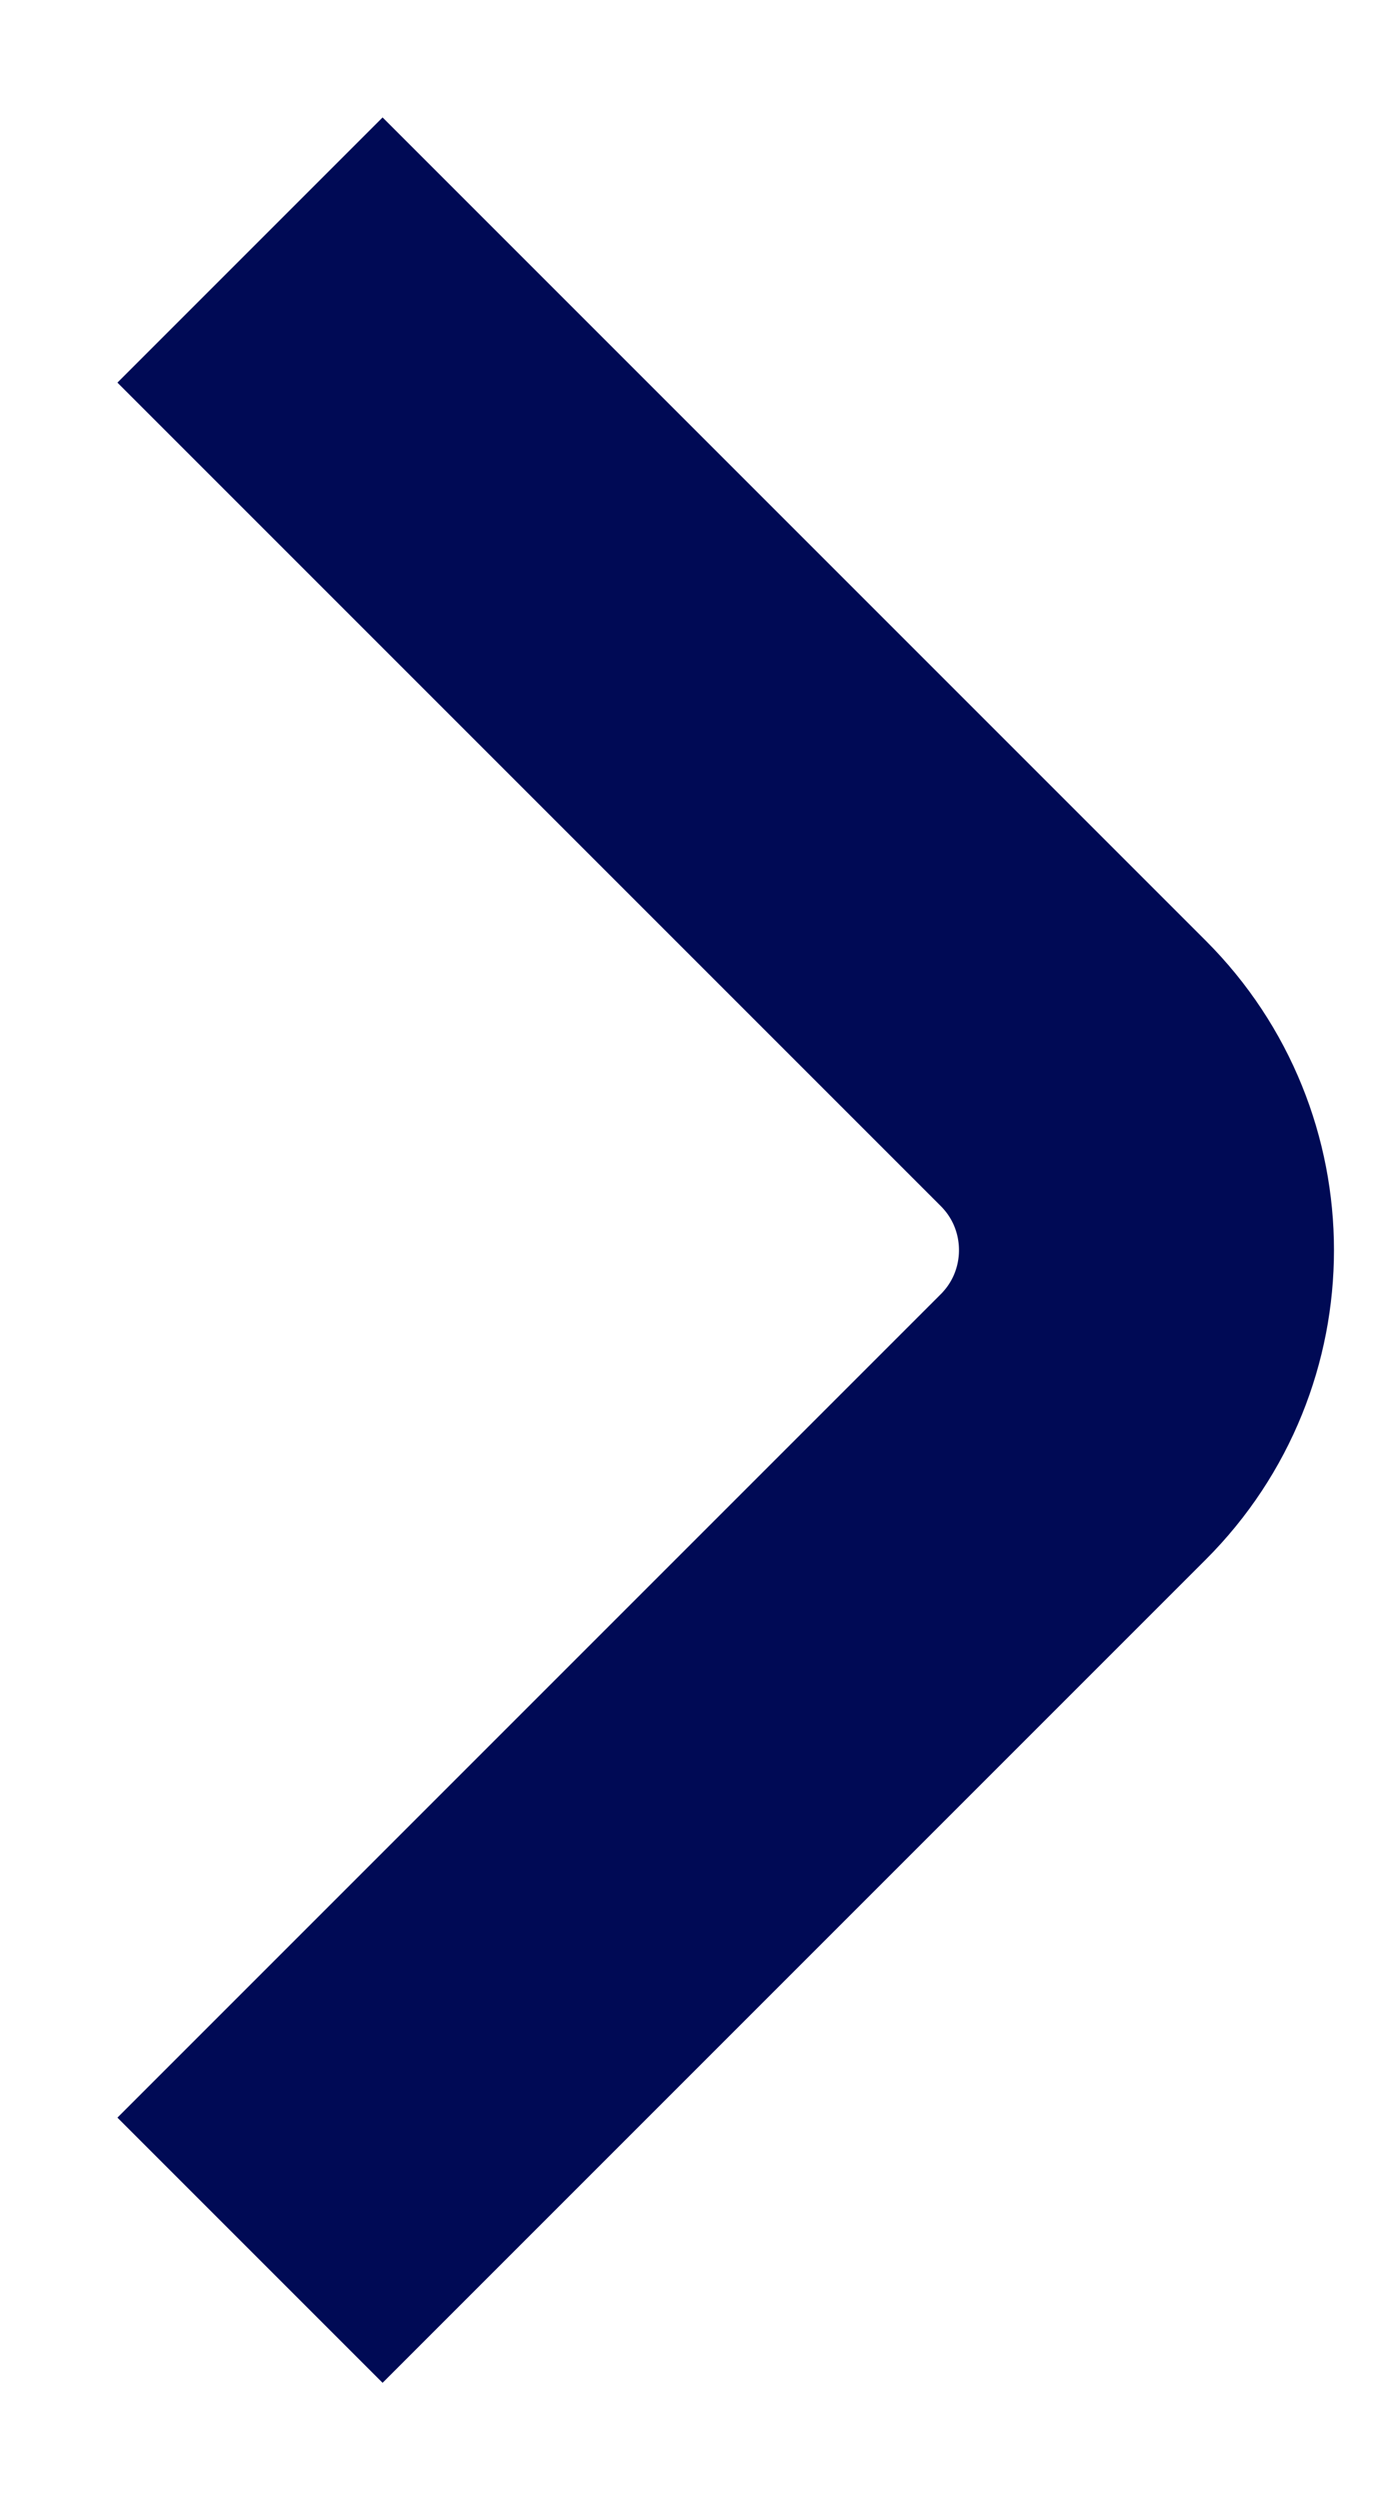 <svg xmlns="http://www.w3.org/2000/svg" fill="none" height="20" viewBox="0 0 11 20" width="11"><path d="m2 18 6.586-6.586c.781-.781.781-2.047 0-2.828l-6.586-6.586" stroke="#000a55" stroke-width="3"></path></svg>